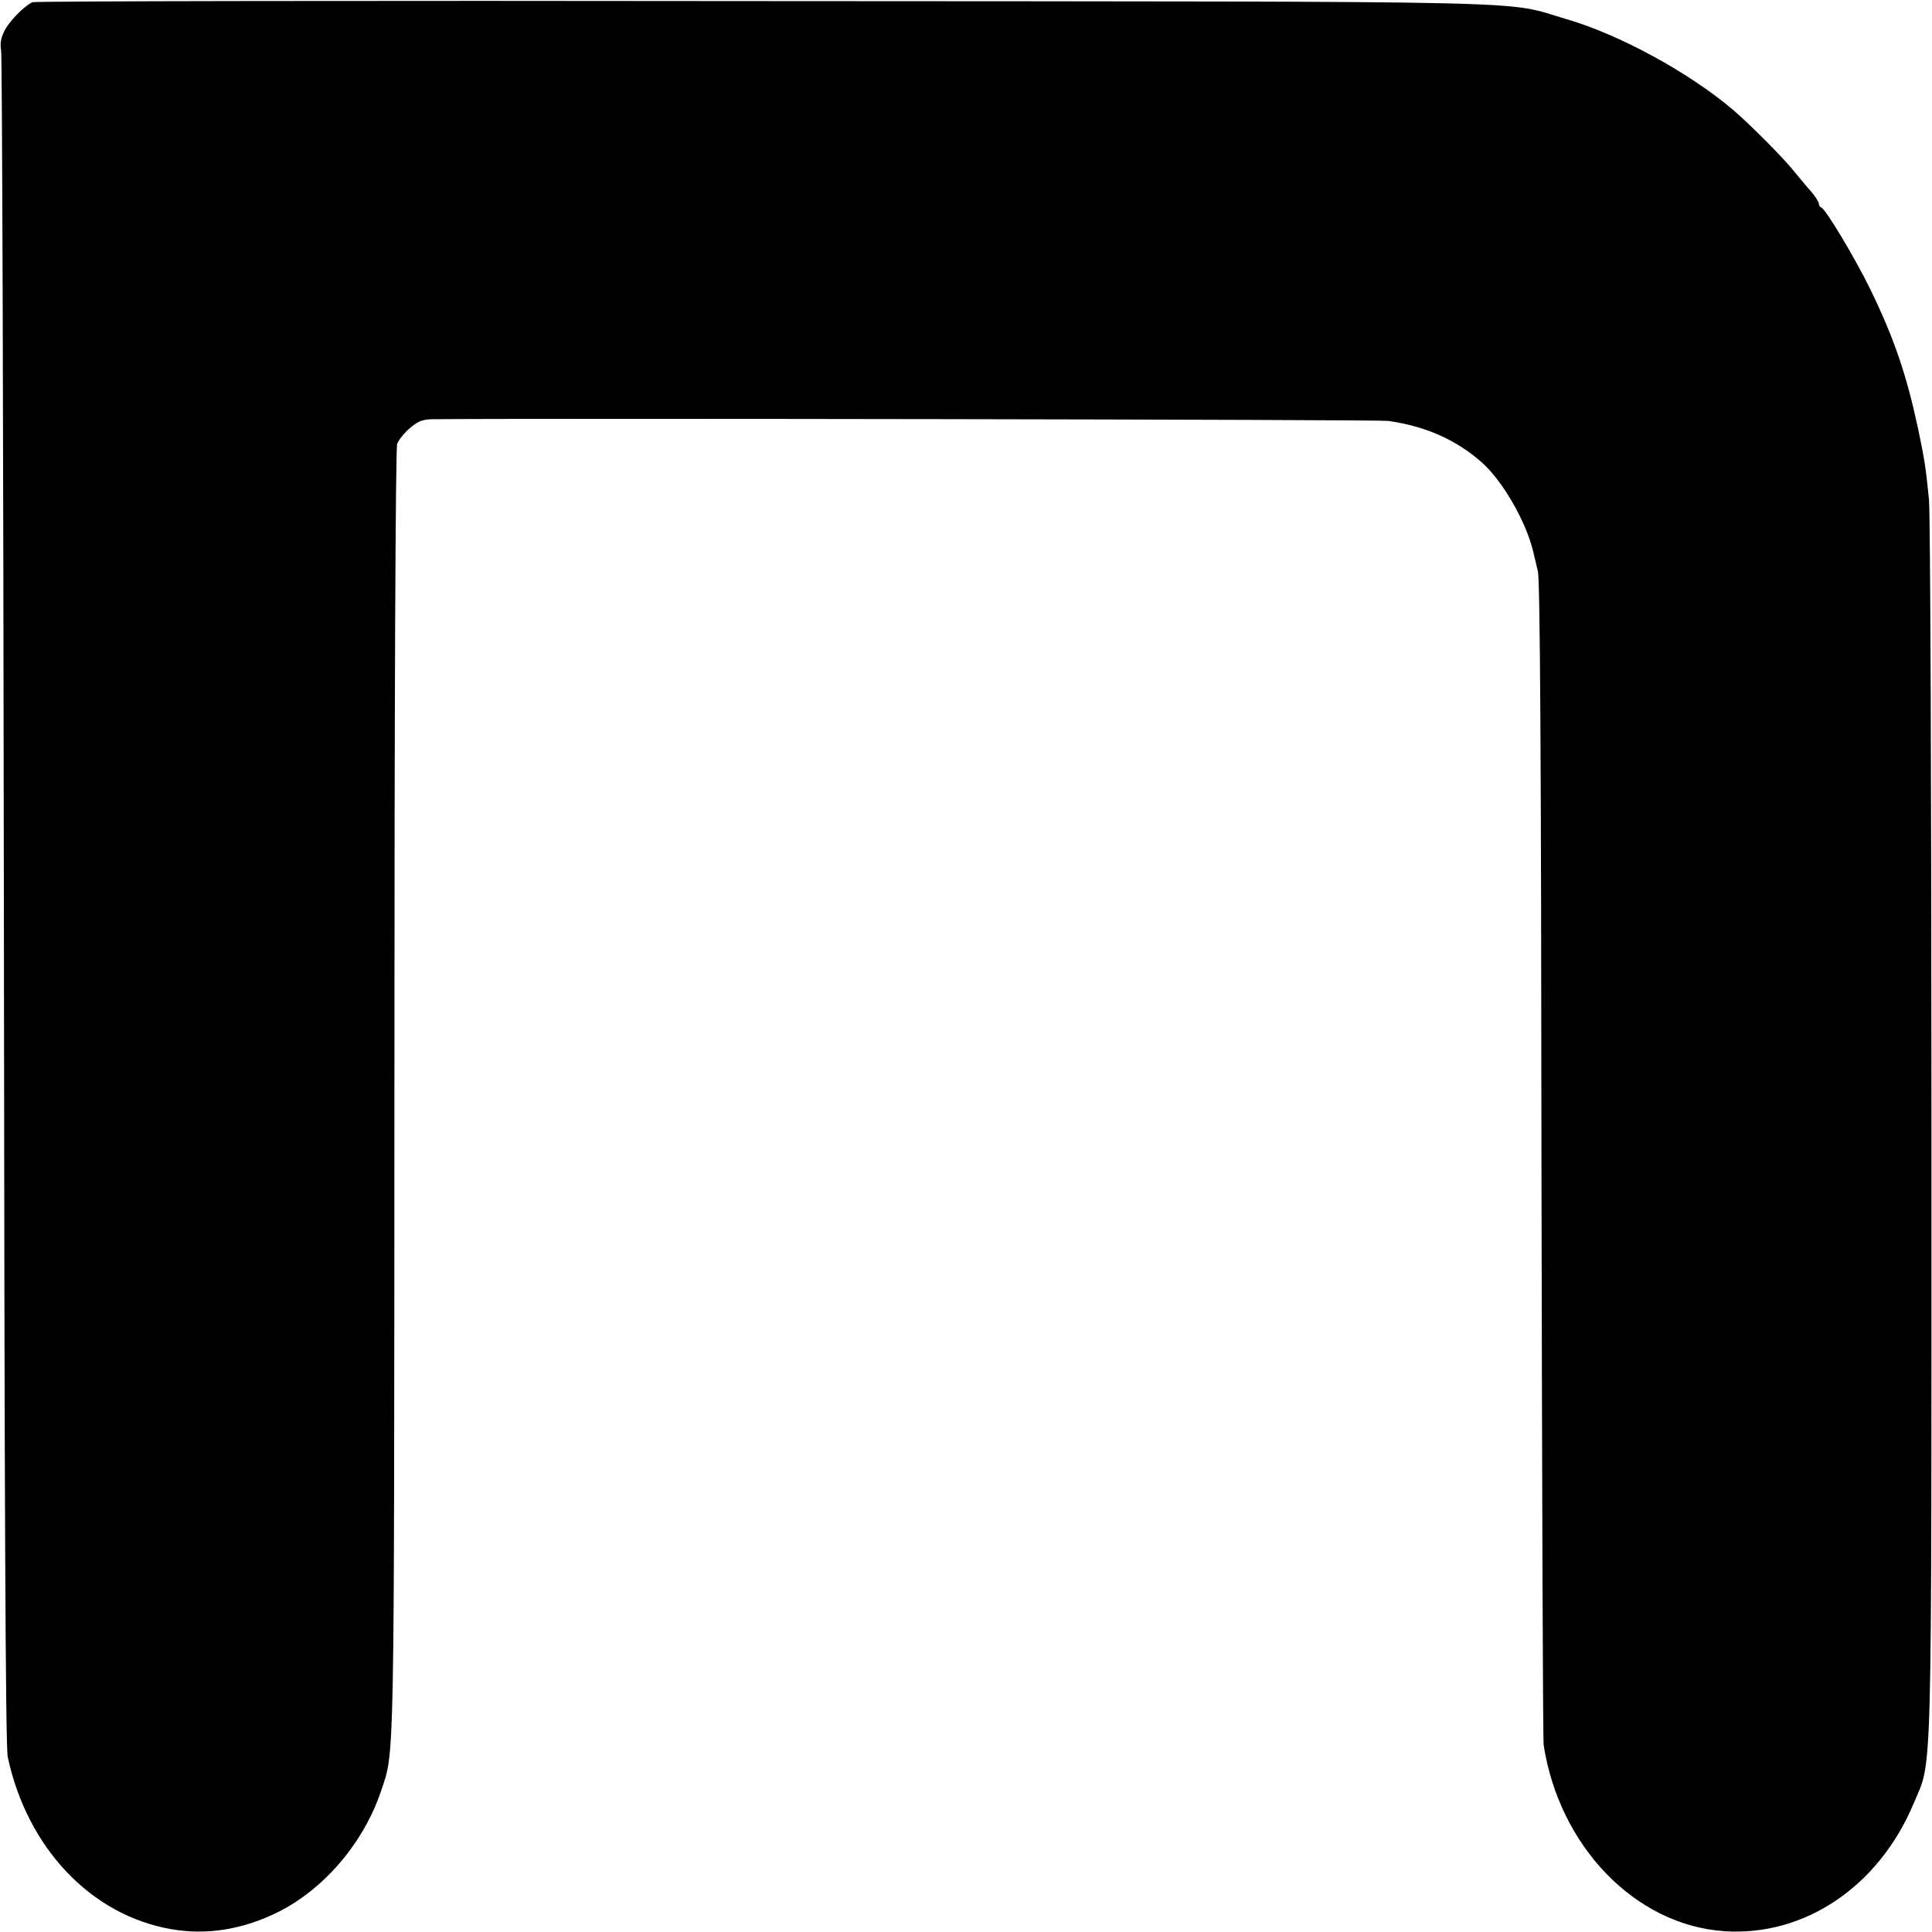 <svg version="1" xmlns="http://www.w3.org/2000/svg" width="933.333" height="933.333" viewBox="0 0 700 700"><path d="M11.8.8C8.9 2 3.1 7.9 1.4 11.6.3 13.8 0 16.1.4 18.2c.4 1.8.8 140.5 1 308.3.2 217.2.6 306.5 1.4 310.1C9.9 669.6 33 694 62.2 699c12.8 2.2 25.8.1 38.5-6.2 16.7-8.3 31-25.1 37.3-43.7 5-15 4.8-4.3 4.9-253.2 0-141.3.4-233.6 1-235.1.5-1.3 2.5-3.9 4.5-5.6 2.9-2.5 4.6-3.2 7.9-3.3 32.9-.4 343.4.1 346.7.6 13.3 1.9 24.3 6.7 33.5 14.7 7.8 6.7 16.5 21.8 19.1 33 .3 1.3 1 4.3 1.6 6.8.8 3.1 1.2 69.8 1.3 213 .2 114.7.5 210.2.8 212.3 5.7 36.7 33.2 65.2 65.4 67.4 29.1 2 56.1-16.2 68.7-46.4 6.8-16.2 6.4-1.3 6.4-243.8 0-121-.4-223.8-.9-228.5-1.2-12.2-1.6-14.3-3.9-25.5-4.3-20-8.7-32.9-17.5-51-5.5-11.2-16-28.7-17.6-29.3-.5-.2-.9-.8-.9-1.4 0-.6-1.2-2.5-2.7-4.3-1.6-1.7-4.2-5-6-7.1-4.3-5.4-16.2-17.3-22.5-22.7-15.8-13.4-40.9-27.1-60-32.7C543.9.1 569 .6 277 .4 132.1.2 12.7.4 11.8.8z"/></svg>